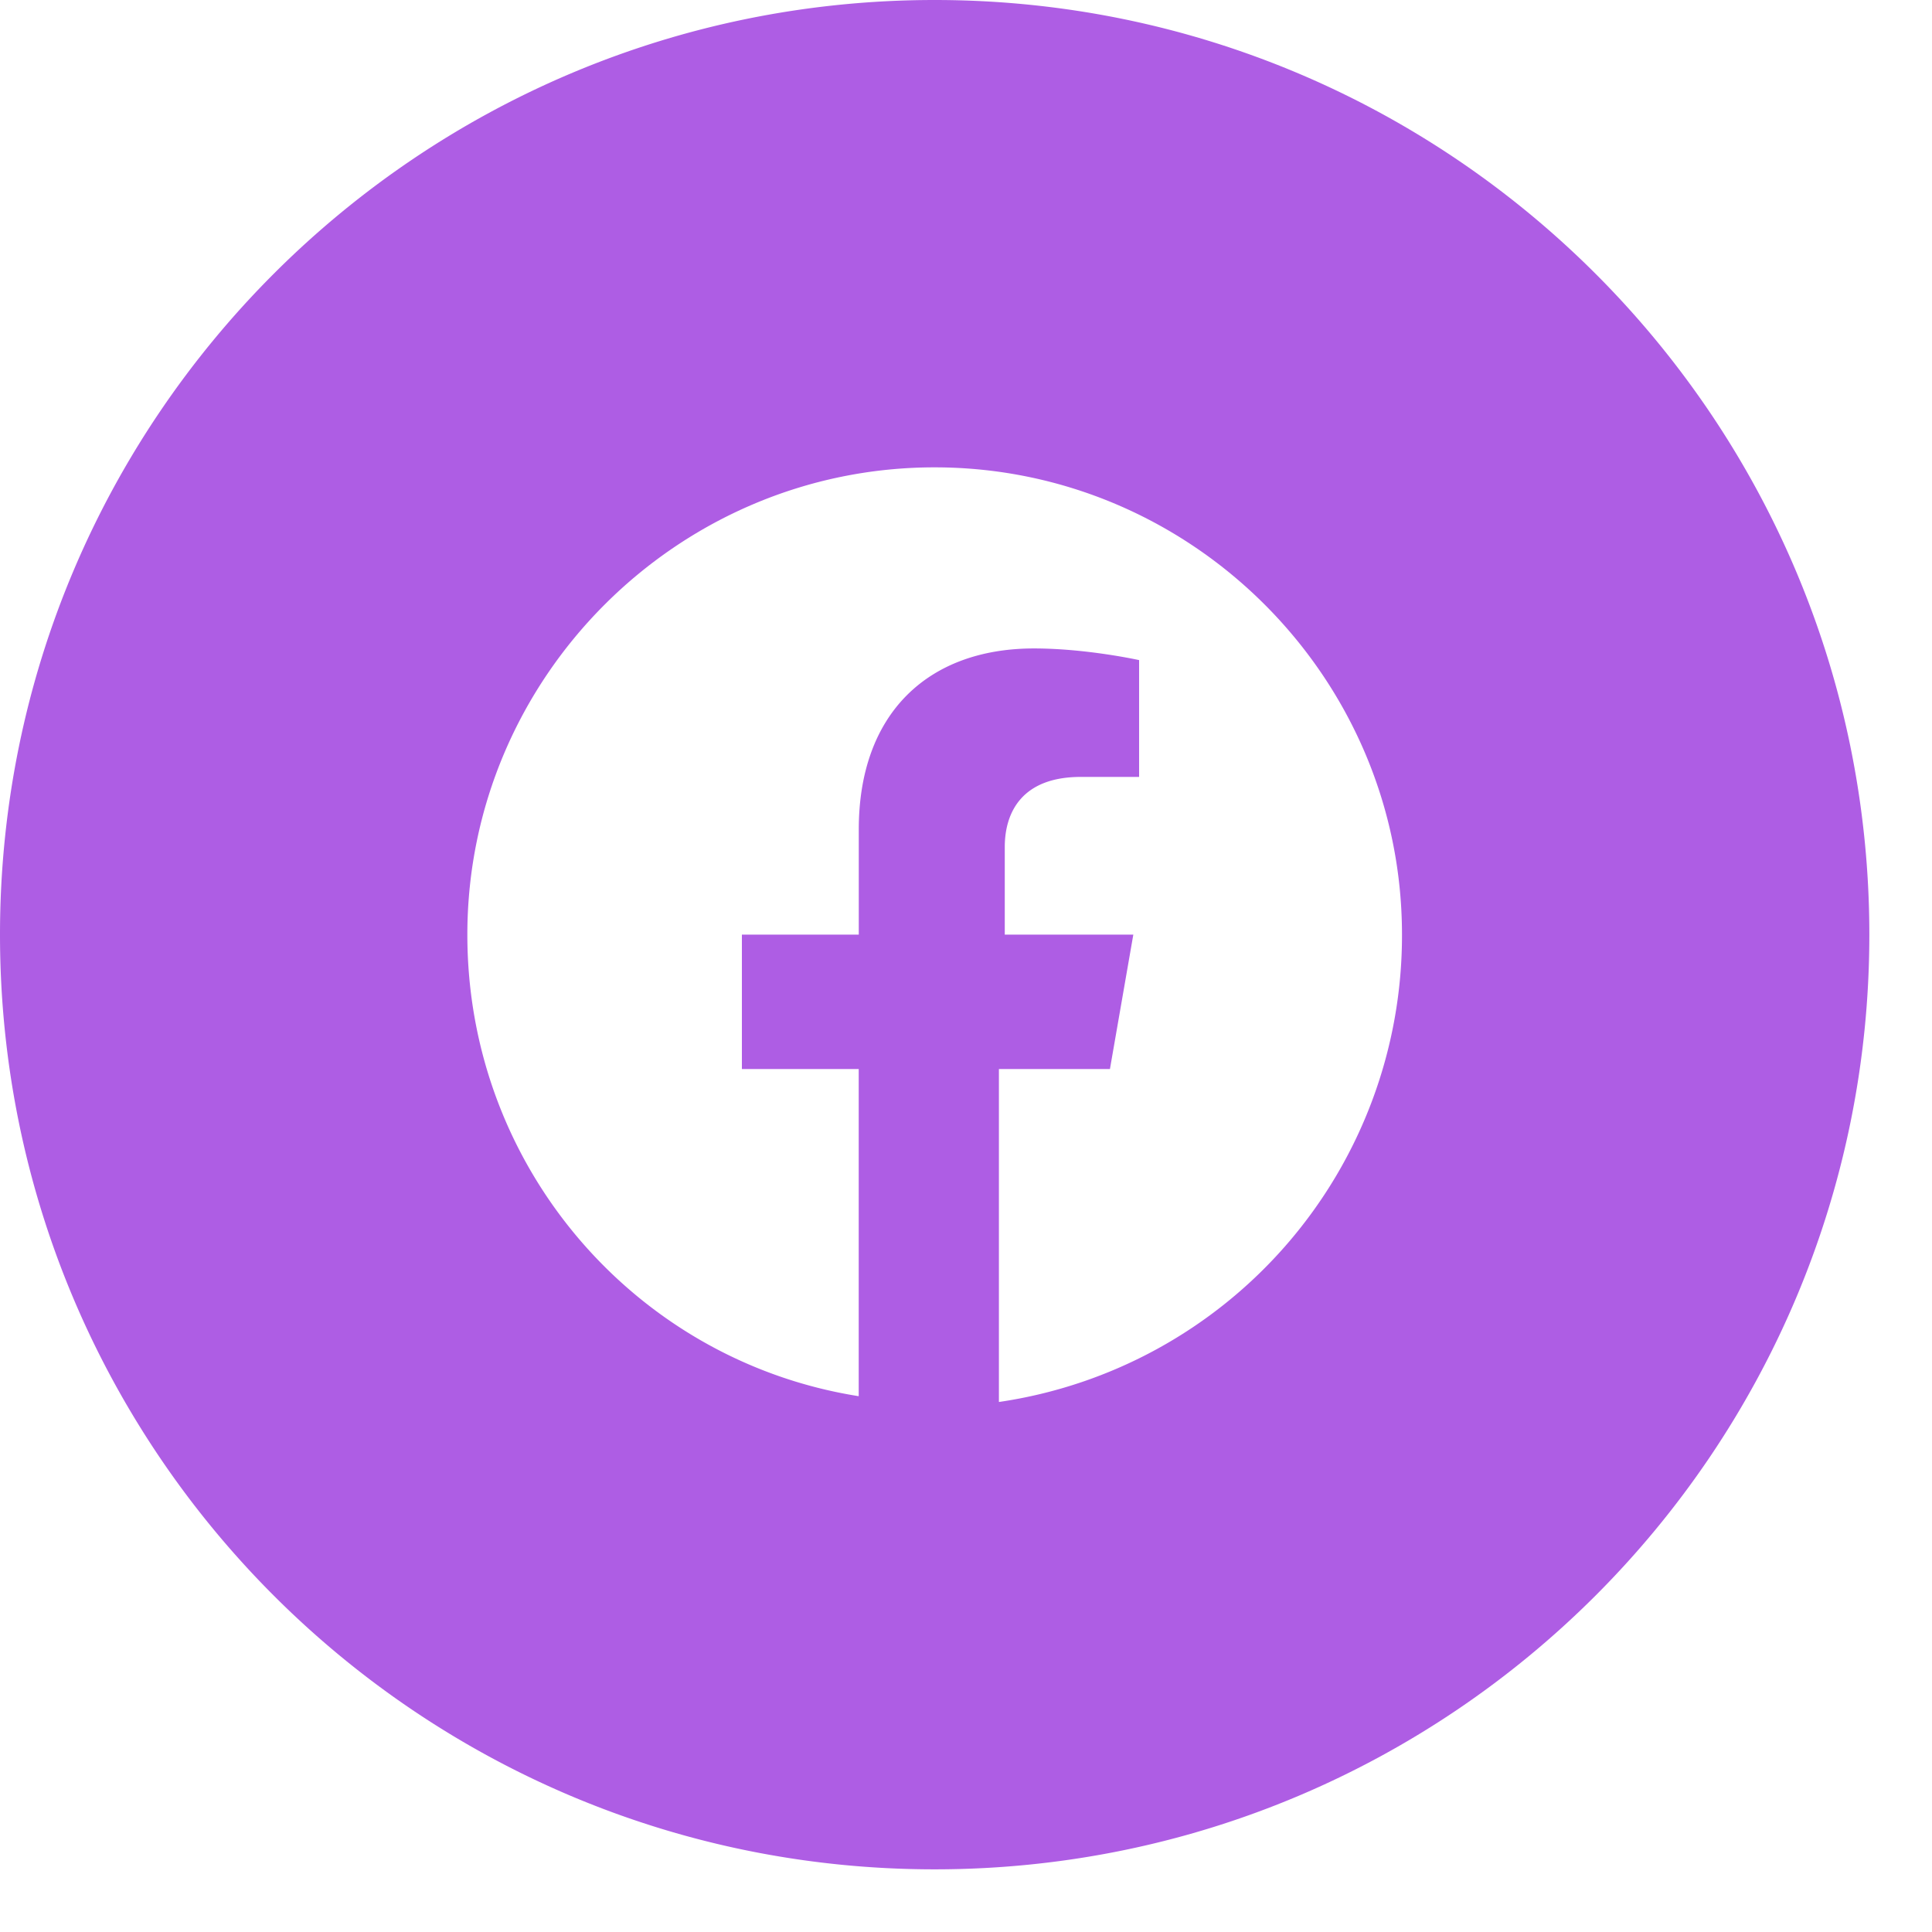 <svg xmlns="http://www.w3.org/2000/svg" width="30" height="30" fill="none"><path fill="#AE5DE4" fill-rule="evenodd" d="M0 14.513C0 6.498 6.498 0 14.513 0s14.514 6.498 14.514 14.513-6.498 14.514-14.514 14.514S0 22.529 0 14.513m14.513-7.256c3.992 0 7.257 3.265 7.257 7.256a7.32 7.32 0 0 1-6.259 7.257V16.6h1.724l.363-2.087h-1.996v-1.36c0-.545.272-1.089 1.18-1.089h.906V10.25s-.816-.181-1.633-.181c-1.632 0-2.72.997-2.72 2.812v1.632H11.52V16.6h1.814v5.08c-3.447-.545-6.077-3.538-6.077-7.167 0-3.99 3.265-7.256 7.256-7.256" clip-rule="evenodd"/></svg>
